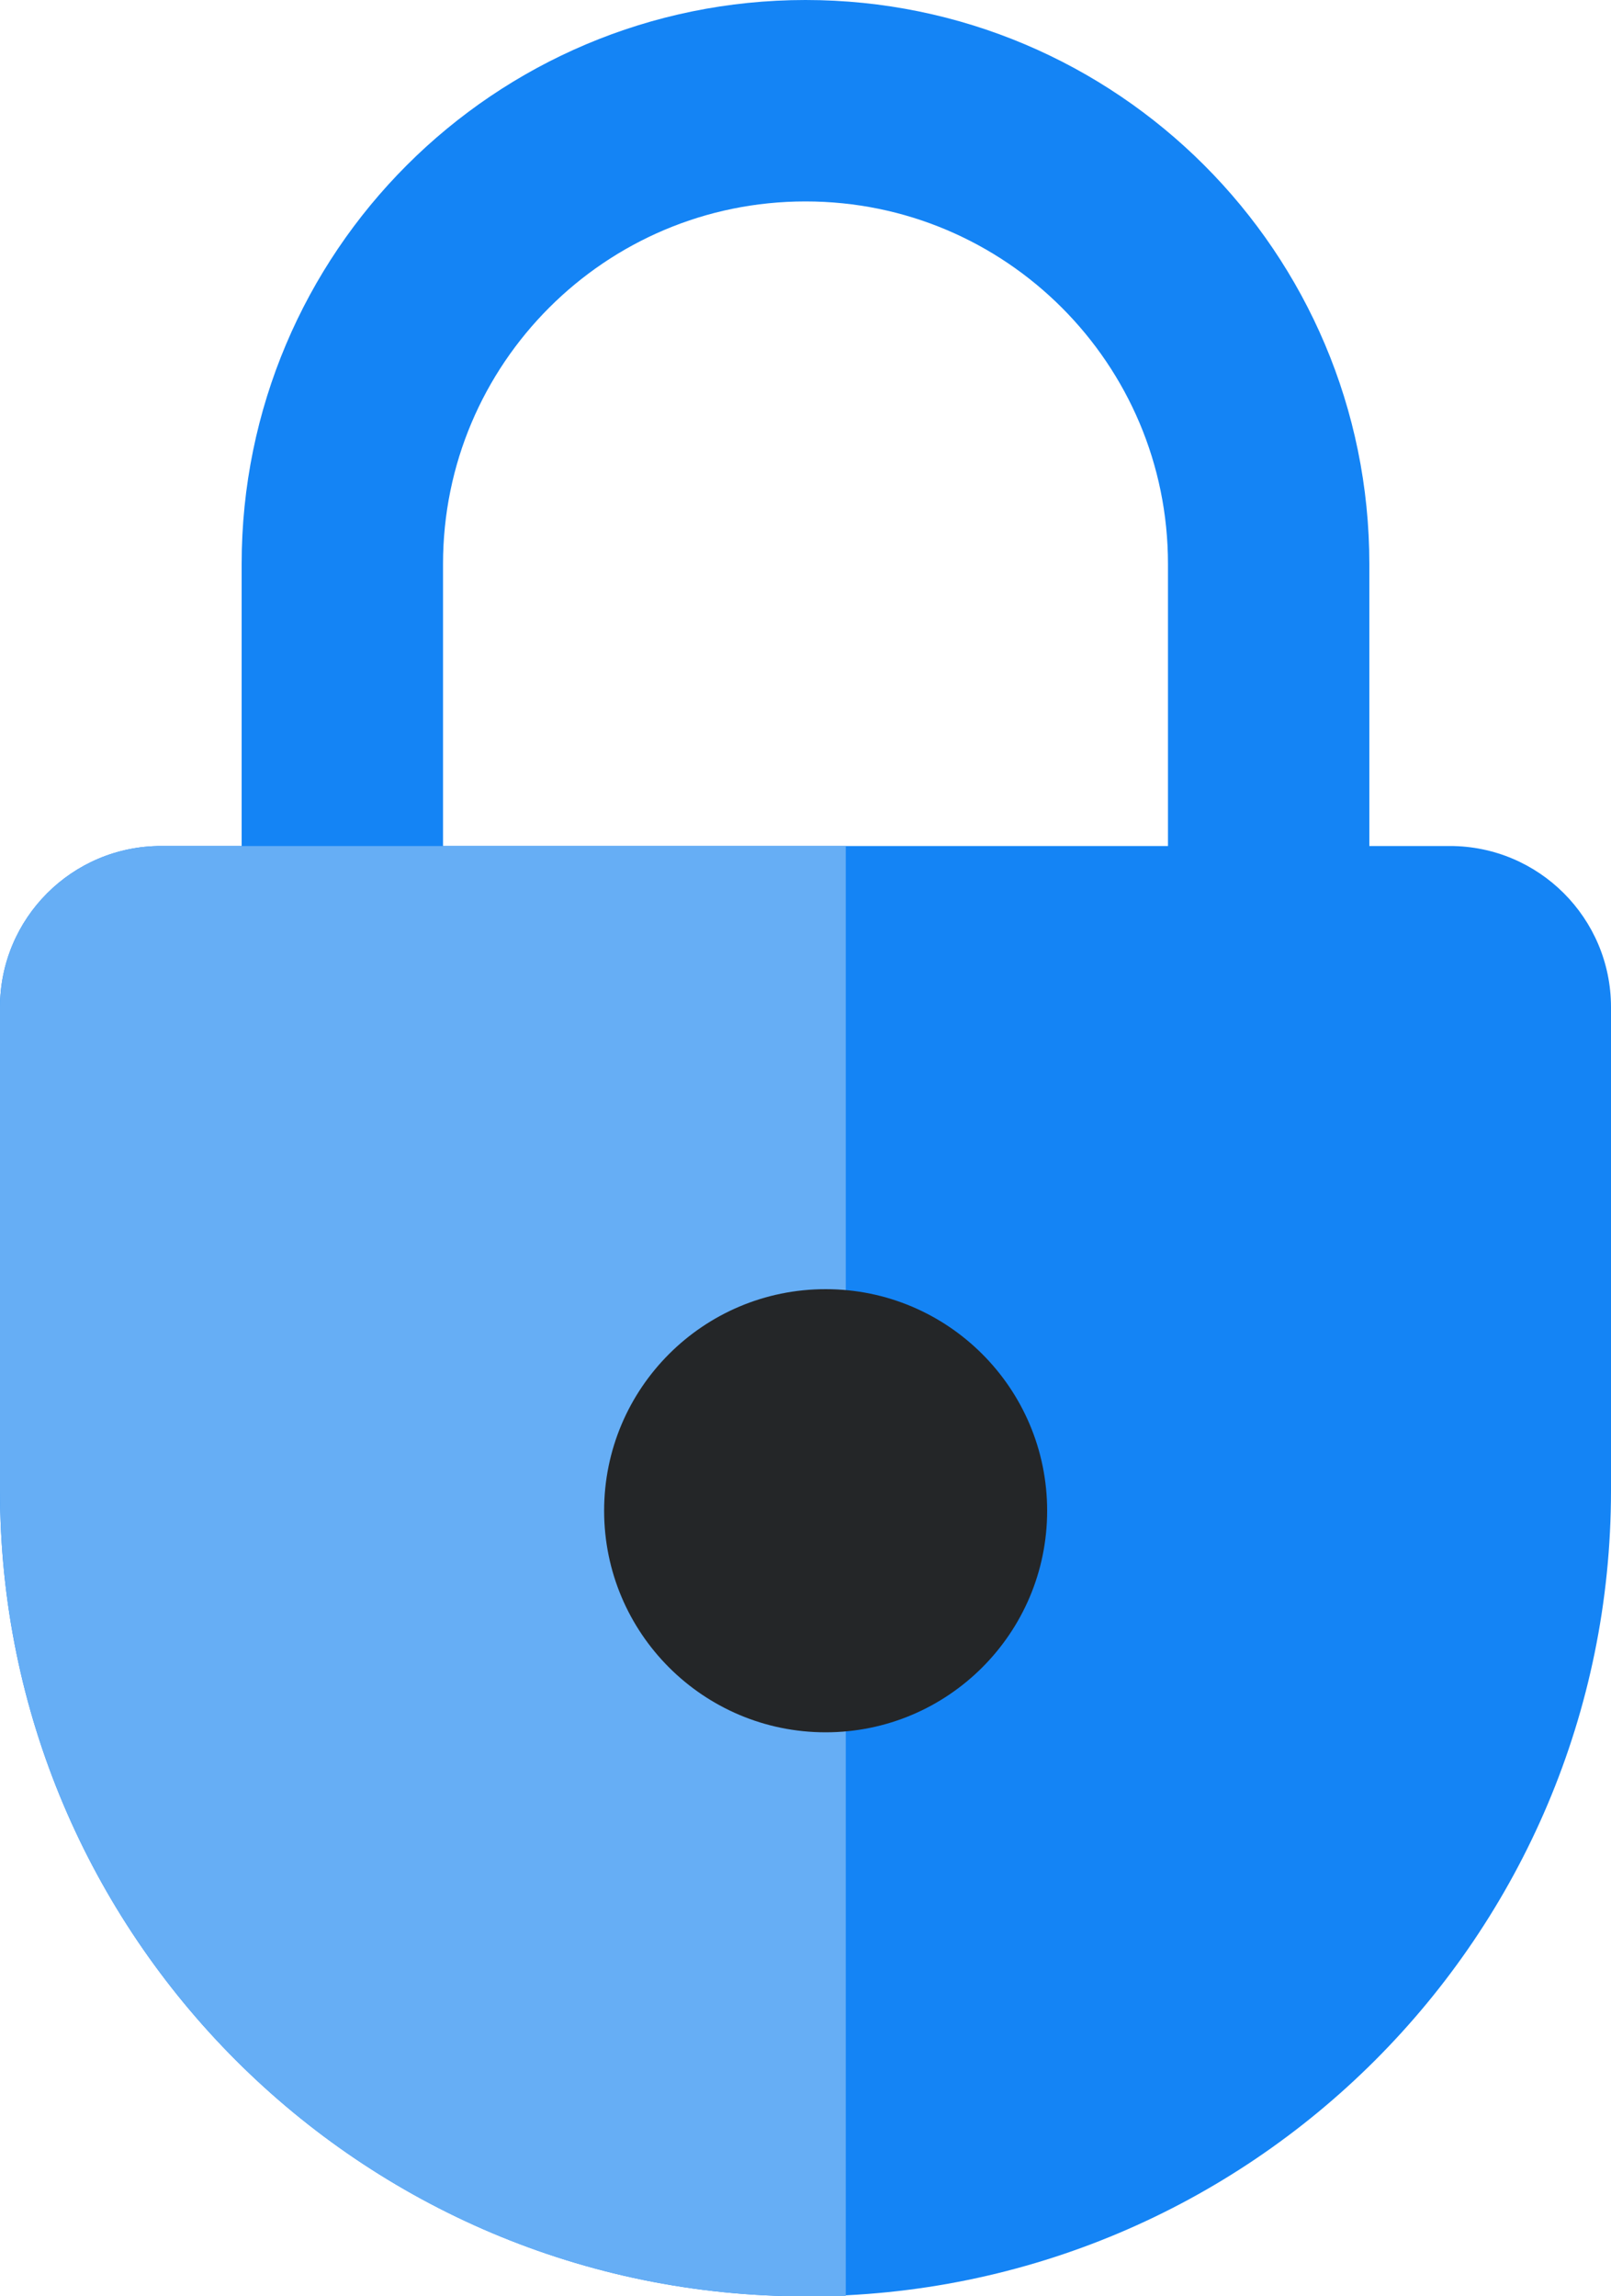<svg width="40" height="57" viewBox="0 0 40 57" fill="none" xmlns="http://www.w3.org/2000/svg">
<path d="M31.5 26.471C31.5 27.039 31.039 27.5 30.471 27.5L9.529 27.5C8.961 27.5 8.5 27.039 8.5 26.471L8.5 14C8.5 7.649 13.649 2.5 20 2.5C26.351 2.5 31.5 7.649 31.5 14L31.5 26.471Z" stroke="#1484F5" stroke-width="5"/>
<path d="M0 25C0 22.791 1.791 21 4 21H36C38.209 21 40 22.791 40 25V37C40 48.046 31.046 57 20 57C8.954 57 0 48.046 0 37V25Z" fill="#1484F5"/>
<path d="M0 25C0 22.791 1.791 21 4 21H21V57H20C8.954 57 0 48.046 0 37V25Z" fill="#66AEF5"/>
<circle cx="20.5" cy="37.5" r="5.5" fill="#242628"/>
</svg>
